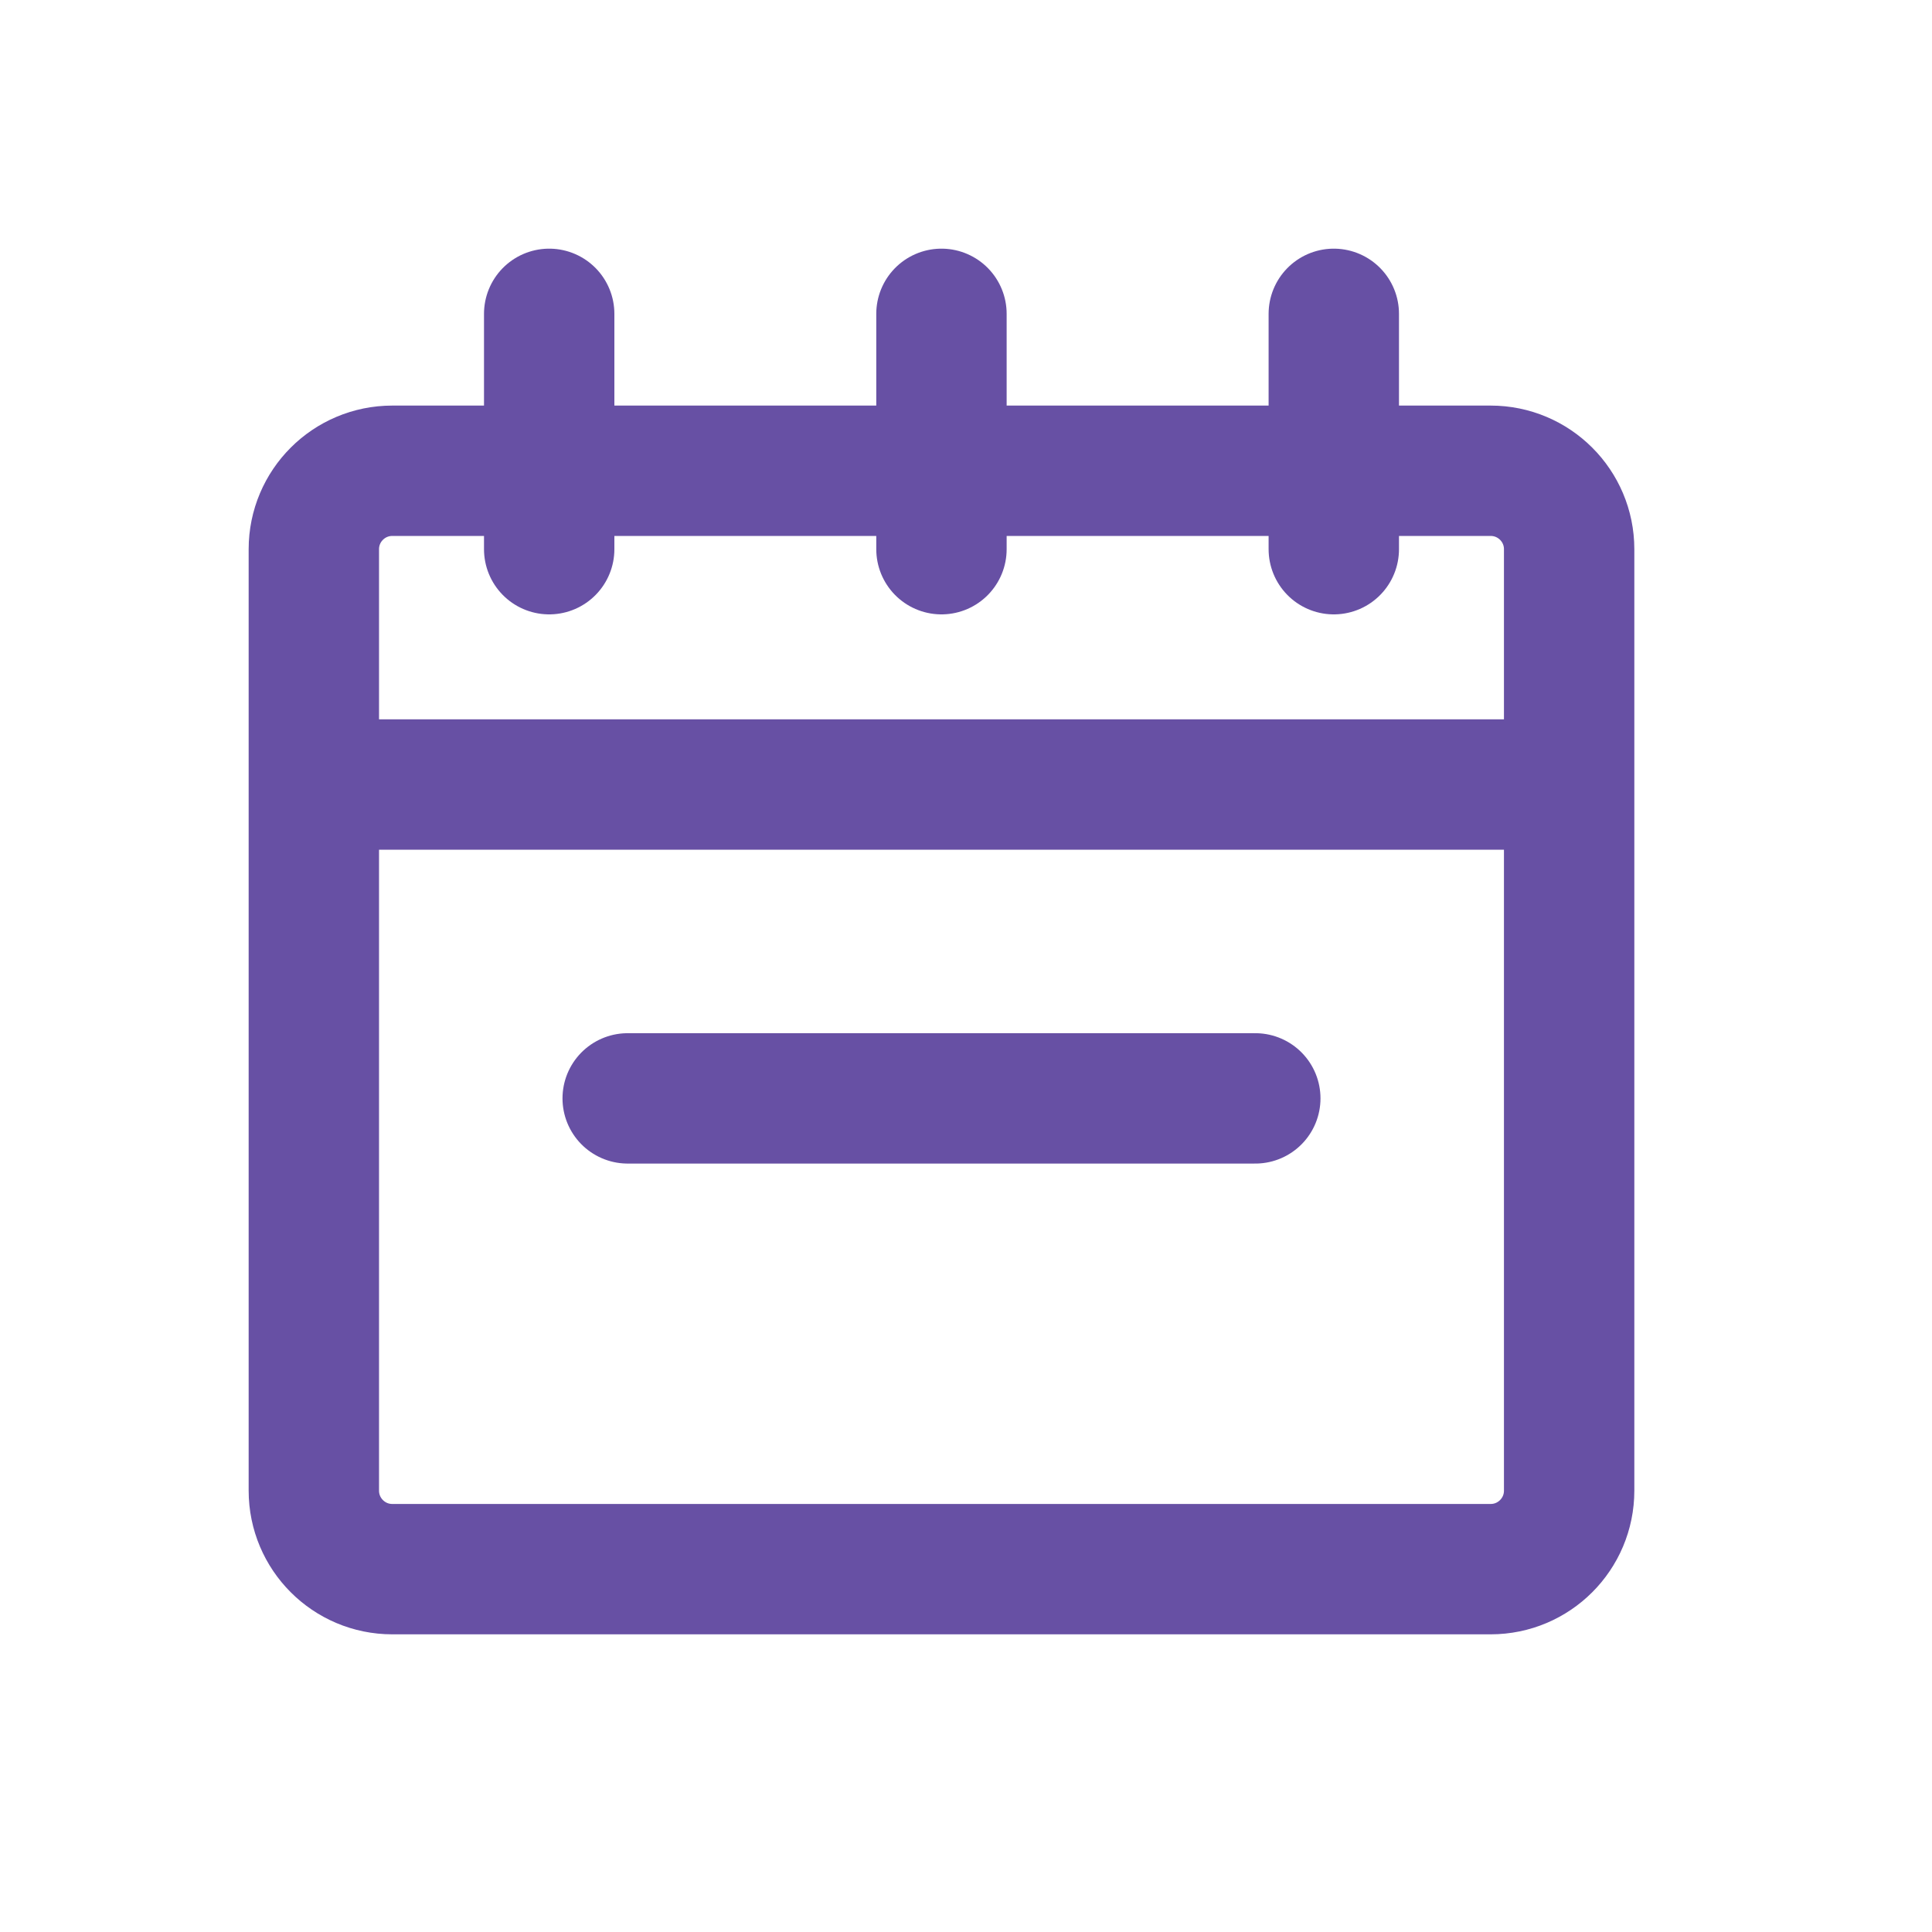 <svg width="27" height="27" viewBox="0 0 27 27" fill="none" xmlns="http://www.w3.org/2000/svg">
<path d="M4.386 10.964H21.929M8.772 15.35H17.543M13.157 7.675V4.386M7.675 7.675L7.675 4.386M18.64 7.675V4.386M5.482 21.929H20.832C21.438 21.929 21.929 21.438 21.929 20.832V7.675C21.929 7.07 21.438 6.579 20.832 6.579H5.482C4.877 6.579 4.386 7.07 4.386 7.675V20.832C4.386 21.438 4.877 21.929 5.482 21.929Z" stroke="#6750A4" stroke-width="1.822" stroke-linecap="round" stroke-linejoin="round"/>
</svg>
